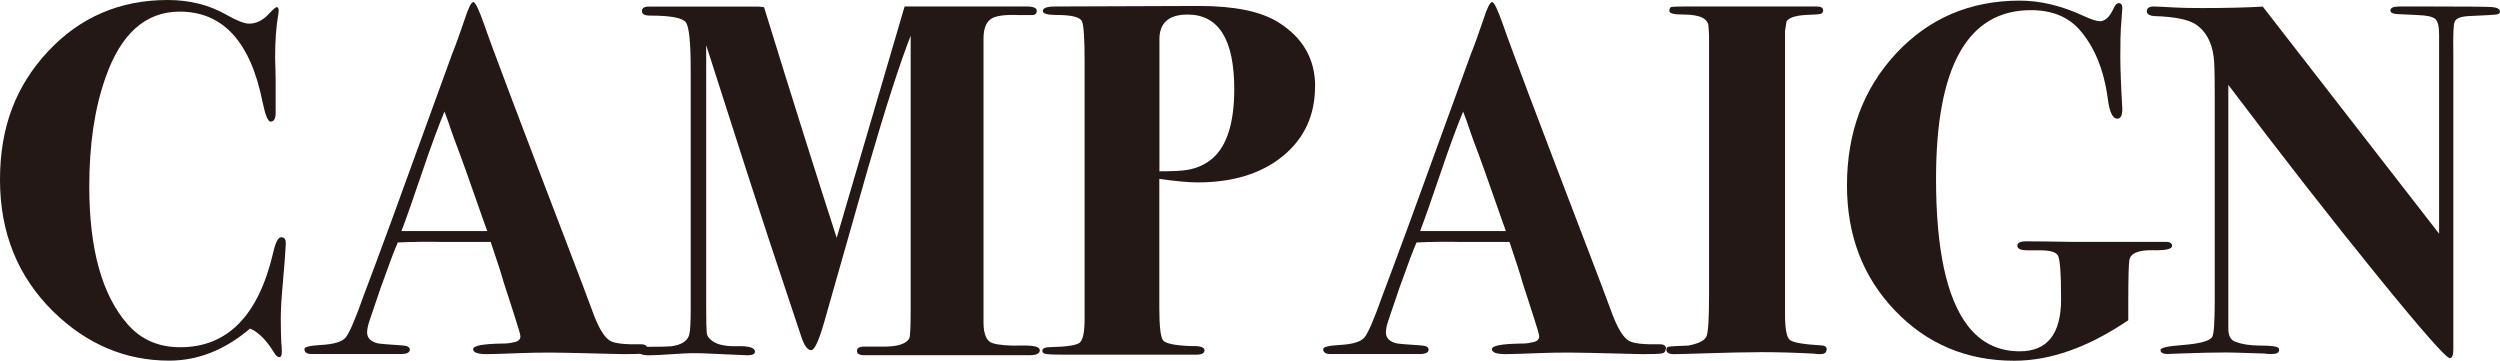 <?xml version="1.0" encoding="UTF-8"?>
<svg id="_レイヤー_2" data-name="レイヤー_2" xmlns="http://www.w3.org/2000/svg" viewBox="0 0 238.89 34.46">
  <defs>
    <style>
      .cls-1 {
        fill: #231815;
      }
    </style>
  </defs>
  <g id="_レイヤー_5" data-name="レイヤー_5">
    <g>
      <path class="cls-1" d="M27.31,23.28l-.05.82c0,.16-.08,1.17-.24,3.02-.13,1.41-.19,2.5-.19,3.26,0,.96.02,1.76.05,2.4.03.22.05.5.05.82,0,.35-.08.53-.24.53s-.34-.16-.53-.48c-.7-1.15-1.46-1.9-2.26-2.26-2.4,2.05-4.98,3.07-7.73,3.07-4.19,0-7.89-1.57-11.09-4.7C1.7,26.43,0,22.24,0,17.18S1.53,8.2,4.58,4.92C7.64,1.64,11.46,0,16.03,0c2.11,0,4,.48,5.66,1.44.96.54,1.66.82,2.11.82.67,0,1.3-.3,1.87-.91.42-.45.67-.67.77-.67.13,0,.19.11.19.34,0,.1-.02.24-.05.43-.19,1.09-.29,2.43-.29,4.03,0,.16.02.82.05,1.97v3.31c0,.58-.16.86-.48.86-.26,0-.51-.62-.77-1.87-1.15-5.76-3.79-8.64-7.92-8.64-3.26,0-5.63,2.11-7.1,6.34-1.02,2.88-1.54,6.34-1.54,10.37,0,5.98,1.22,10.37,3.65,13.15,1.28,1.47,2.96,2.21,5.04,2.21,4.51,0,7.47-3.01,8.88-9.02.22-.99.48-1.49.77-1.49.32,0,.46.21.43.62Z"/>
      <path class="cls-1" d="M61.82,33.31c0,.26-.12.41-.36.46-.24.05-.86.07-1.85.07-.26,0-.98-.02-2.16-.05-2.37-.06-4-.1-4.9-.1-1.06,0-1.98.02-2.78.05-1.6.06-2.69.1-3.26.1-.86,0-1.3-.16-1.3-.48s.91-.5,2.74-.53c.45,0,.78-.03,1.01-.1.51-.06.77-.26.77-.58,0-.16-.19-.83-.58-2.02l-1.01-3.12c-.19-.7-.61-2-1.25-3.89h-4.61c-1.34-.03-2.77-.02-4.27.05-.29.64-.83,2.08-1.63,4.32l-1.06,3.12c-.16.48-.24.86-.24,1.15,0,.54.35.9,1.06,1.06.16.03.94.1,2.35.19.45.03.67.17.67.41,0,.27-.29.41-.86.41h-8.54c-.45,0-.67-.16-.67-.48,0-.19.5-.32,1.49-.38,1.28-.06,2.1-.3,2.45-.72.35-.42.93-1.76,1.73-4.03.61-1.6,1.49-3.97,2.64-7.1l5.81-15.98c.29-.7.69-1.81,1.2-3.31.35-1.09.62-1.63.82-1.63s.54.74,1.06,2.21c.64,1.89,3.46,9.34,8.45,22.37.64,1.66,1.28,3.36,1.92,5.09.54,1.47,1.09,2.37,1.63,2.69.42.26,1.41.37,2.98.34.38,0,.58.14.58.43ZM46.56,22.08c-.03-.1-.14-.4-.33-.91-1.29-3.71-2.22-6.32-2.8-7.82-.15-.42-.37-1.03-.64-1.84l-.32-.85c-.57,1.38-1.28,3.28-2.1,5.71-.92,2.72-1.59,4.62-2.01,5.71h8.21Z"/>
      <path class="cls-1" d="M99.36,33.46c0,.32-.32.48-.96.48h-15.84c-.45,0-.67-.14-.67-.41s.22-.41.67-.41h1.63c1.47.03,2.37-.22,2.69-.77.1-.16.14-1.12.14-2.88V3.41c-1.04,2.66-2.4,6.88-4.08,12.67l-4.18,14.69c-.51,1.79-.93,2.69-1.25,2.69-.35,0-.67-.45-.96-1.34-.1-.29-1.12-3.36-3.07-9.22-.74-2.21-2.74-8.4-6-18.58v24.9c0,1.44.02,2.3.05,2.58.03.27.18.51.43.7.48.42,1.3.61,2.45.58,1.15-.03,1.73.14,1.73.53,0,.22-.24.34-.72.34l-4.27-.19c-.74-.03-1.58-.01-2.54.06-1.28.09-2.14.13-2.59.13-.67,0-1.01-.14-1.01-.43,0-.26.27-.38.82-.38,1.28,0,2.05-.02,2.3-.05.99-.13,1.57-.5,1.73-1.11.1-.38.14-1.19.14-2.4V6.63c0-2.56-.15-4.06-.46-4.49-.3-.43-1.45-.65-3.43-.65-.51,0-.77-.14-.77-.43,0-.32.27-.46.81-.43h10.33c.1,0,.27.02.53.06,2.73,8.85,5.05,16.19,6.94,22.04L86.44.62h1.01s6.34,0,6.34,0h4.32c.64,0,.96.14.96.41,0,.3-.19.44-.58.41h-1.1c-1.34-.06-2.25.06-2.71.38-.46.32-.7.94-.7,1.87v27.12c0,1.15.3,1.82.9,1.99.6.18,1.5.25,2.69.22,1.19-.03,1.78.11,1.78.43Z"/>
      <path class="cls-1" d="M125.66,8.26c0,2.75-1.02,4.97-3.07,6.65-2.05,1.68-4.77,2.52-8.16,2.52-.86,0-2.08-.11-3.65-.34v12.32c0,1.77.12,2.8.36,3.11.24.31,1.13.49,2.66.55.86-.03,1.3.1,1.3.41,0,.27-.26.41-.77.41h-12.67c-1.06,0-1.66-.03-1.82-.09-.16-.06-.24-.15-.24-.27,0-.24.26-.36.77-.36,1.57-.03,2.5-.18,2.81-.43.3-.26.46-1,.46-2.21V5.77c0-2.05-.08-3.29-.24-3.71s-.98-.63-2.45-.63c-.86,0-1.3-.13-1.3-.38,0-.29.4-.43,1.2-.43l13.73-.05c3.36,0,5.87.51,7.54,1.54,2.37,1.47,3.55,3.52,3.55,6.14ZM117.94,8.52c0-4.75-1.49-7.13-4.46-7.13-1.79,0-2.69.79-2.69,2.36v12.62c1.31,0,2.21-.05,2.69-.14.93-.16,1.73-.53,2.4-1.11,1.38-1.22,2.06-3.42,2.06-6.6Z"/>
      <path class="cls-1" d="M159.17,33.31c0,.26-.12.41-.36.46-.24.05-.86.07-1.85.07-.26,0-.98-.02-2.16-.05-2.37-.06-4-.1-4.9-.1-1.06,0-1.98.02-2.78.05-1.6.06-2.69.1-3.26.1-.86,0-1.3-.16-1.3-.48s.91-.5,2.74-.53c.45,0,.78-.03,1.01-.1.51-.06.77-.26.77-.58,0-.16-.19-.83-.58-2.02l-1.01-3.12c-.19-.7-.61-2-1.25-3.89h-4.61c-1.34-.03-2.77-.02-4.27.05-.29.64-.83,2.08-1.63,4.32l-1.06,3.12c-.16.48-.24.86-.24,1.15,0,.54.35.9,1.06,1.06.16.03.94.1,2.35.19.45.03.67.17.67.41,0,.27-.29.41-.86.41h-8.54c-.45,0-.67-.16-.67-.48,0-.19.5-.32,1.49-.38,1.28-.06,2.1-.3,2.45-.72.35-.42.93-1.76,1.73-4.03.61-1.6,1.49-3.97,2.64-7.1l5.81-15.98c.29-.7.69-1.81,1.2-3.31.35-1.09.62-1.63.82-1.63s.54.74,1.06,2.21c.64,1.89,3.46,9.34,8.45,22.37.64,1.66,1.28,3.36,1.92,5.09.54,1.47,1.09,2.37,1.63,2.69.42.26,1.41.37,2.98.34.38,0,.58.14.58.43ZM143.9,22.08c-.03-.1-.14-.4-.33-.91-1.29-3.71-2.22-6.32-2.8-7.82-.15-.42-.37-1.03-.64-1.84l-.32-.85c-.57,1.38-1.28,3.28-2.1,5.71-.92,2.72-1.59,4.62-2.01,5.71h8.21Z"/>
      <path class="cls-1" d="M174.53,33.43c0,.27-.21.41-.62.41-.22,0-.43-.02-.62-.05-1.92-.1-3.57-.14-4.94-.14s-3.55.05-6.34.14c-.93.03-1.62.05-2.06.05-.48,0-.72-.14-.72-.43,0-.16.09-.26.26-.29.18-.03.79-.06,1.85-.1.99-.19,1.57-.49,1.73-.89.16-.4.24-1.69.24-3.86V3.41c-.03-.58-.05-.85-.05-.82,0-.8-.8-1.2-2.4-1.2-.9,0-1.34-.11-1.34-.34s.06-.35.19-.38c.13-.03.54-.05,1.25-.05-.32,0,.26,0,1.73,0h10.9c.42,0,.62.12.62.36,0,.18-.07.29-.22.34-.14.05-.63.08-1.46.11-.99.06-1.6.27-1.82.62l-.14.91v27.08c0,1.37.15,2.19.46,2.44.3.26,1.34.43,3.1.53.29.03.43.17.43.41Z"/>
      <path class="cls-1" d="M207.55,23.5c0,.3-.6.44-1.8.41-1.42-.03-2.18.29-2.28.96-.06.38-.1,1.64-.1,3.77v1.96c-3.81,2.58-7.44,3.87-10.9,3.87-4.54,0-8.34-1.6-11.4-4.8-3.06-3.2-4.58-7.18-4.58-11.95,0-5.06,1.57-9.26,4.7-12.62,3.14-3.36,7.07-5.04,11.81-5.04,1.95,0,3.97.48,6.05,1.44.77.35,1.3.53,1.58.53.51,0,.94-.38,1.3-1.15.16-.38.34-.58.53-.58.22,0,.34.16.34.48,0,.06-.05.7-.14,1.92-.03.38-.05,1.3-.05,2.74,0,1.09.06,2.75.19,4.99,0,.61-.16.91-.48.91-.45,0-.75-.64-.91-1.92-.38-2.82-1.31-5.04-2.78-6.67-1.09-1.18-2.61-1.78-4.56-1.78-6.05,0-9.07,5.38-9.07,16.13,0,6.69,1,11.34,2.99,13.97,1.25,1.66,2.92,2.5,5.01,2.5,2.63,0,3.95-1.66,3.95-4.99,0-2.5-.11-3.9-.32-4.2-.21-.3-.75-.46-1.63-.46h-1.21c-.68,0-1.02-.14-1.02-.43s.27-.43.82-.43c1.12,0,2.53.02,4.22.05h9.17c.38,0,.58.14.58.41Z"/>
      <path class="cls-1" d="M238.89,1.1c0,.16-.12.26-.35.29-.24.03-1.07.08-2.51.14-.85.03-1.33.21-1.46.53-.13.19-.17,1.22-.14,3.07v28.27c0,.54-.11.82-.34.82-.35,0-2.68-2.65-6.98-7.94-4.3-5.3-9.03-11.35-14.18-18.17v23.28c0,.67.21,1.09.63,1.25.68.26,1.47.38,2.38.38,1.07,0,1.66.08,1.79.24.03.03.05.1.05.19,0,.26-.24.38-.72.38-.29,0-.53-.02-.72-.05-1.92-.06-3.12-.1-3.6-.1-1.12,0-2.59.03-4.42.1-.9.03-1.28.05-1.15.05-.48,0-.72-.13-.72-.38,0-.22.7-.38,2.11-.48,1.63-.13,2.58-.38,2.83-.77.16-.26.24-1.41.24-3.45V9.06c0-2.01-.03-3.23-.1-3.64-.19-1.41-.75-2.43-1.68-3.07-.7-.48-2.02-.75-3.94-.81-.51-.03-.77-.19-.77-.46,0-.3.22-.46.67-.46.19,0,.88.03,2.06.1.58.03,1.44.05,2.59.05,2.37,0,4.29-.05,5.76-.14l16.85,21.7V3.27c0-.77-.13-1.26-.38-1.47-.26-.21-.8-.33-1.63-.36l-2.06-.1c-.38-.03-.58-.14-.58-.34,0-.26.29-.38.86-.38h3.12c3.23,0,5.12.02,5.66.05.54.03.82.18.82.43Z"/>
    </g>
  </g>
</svg>